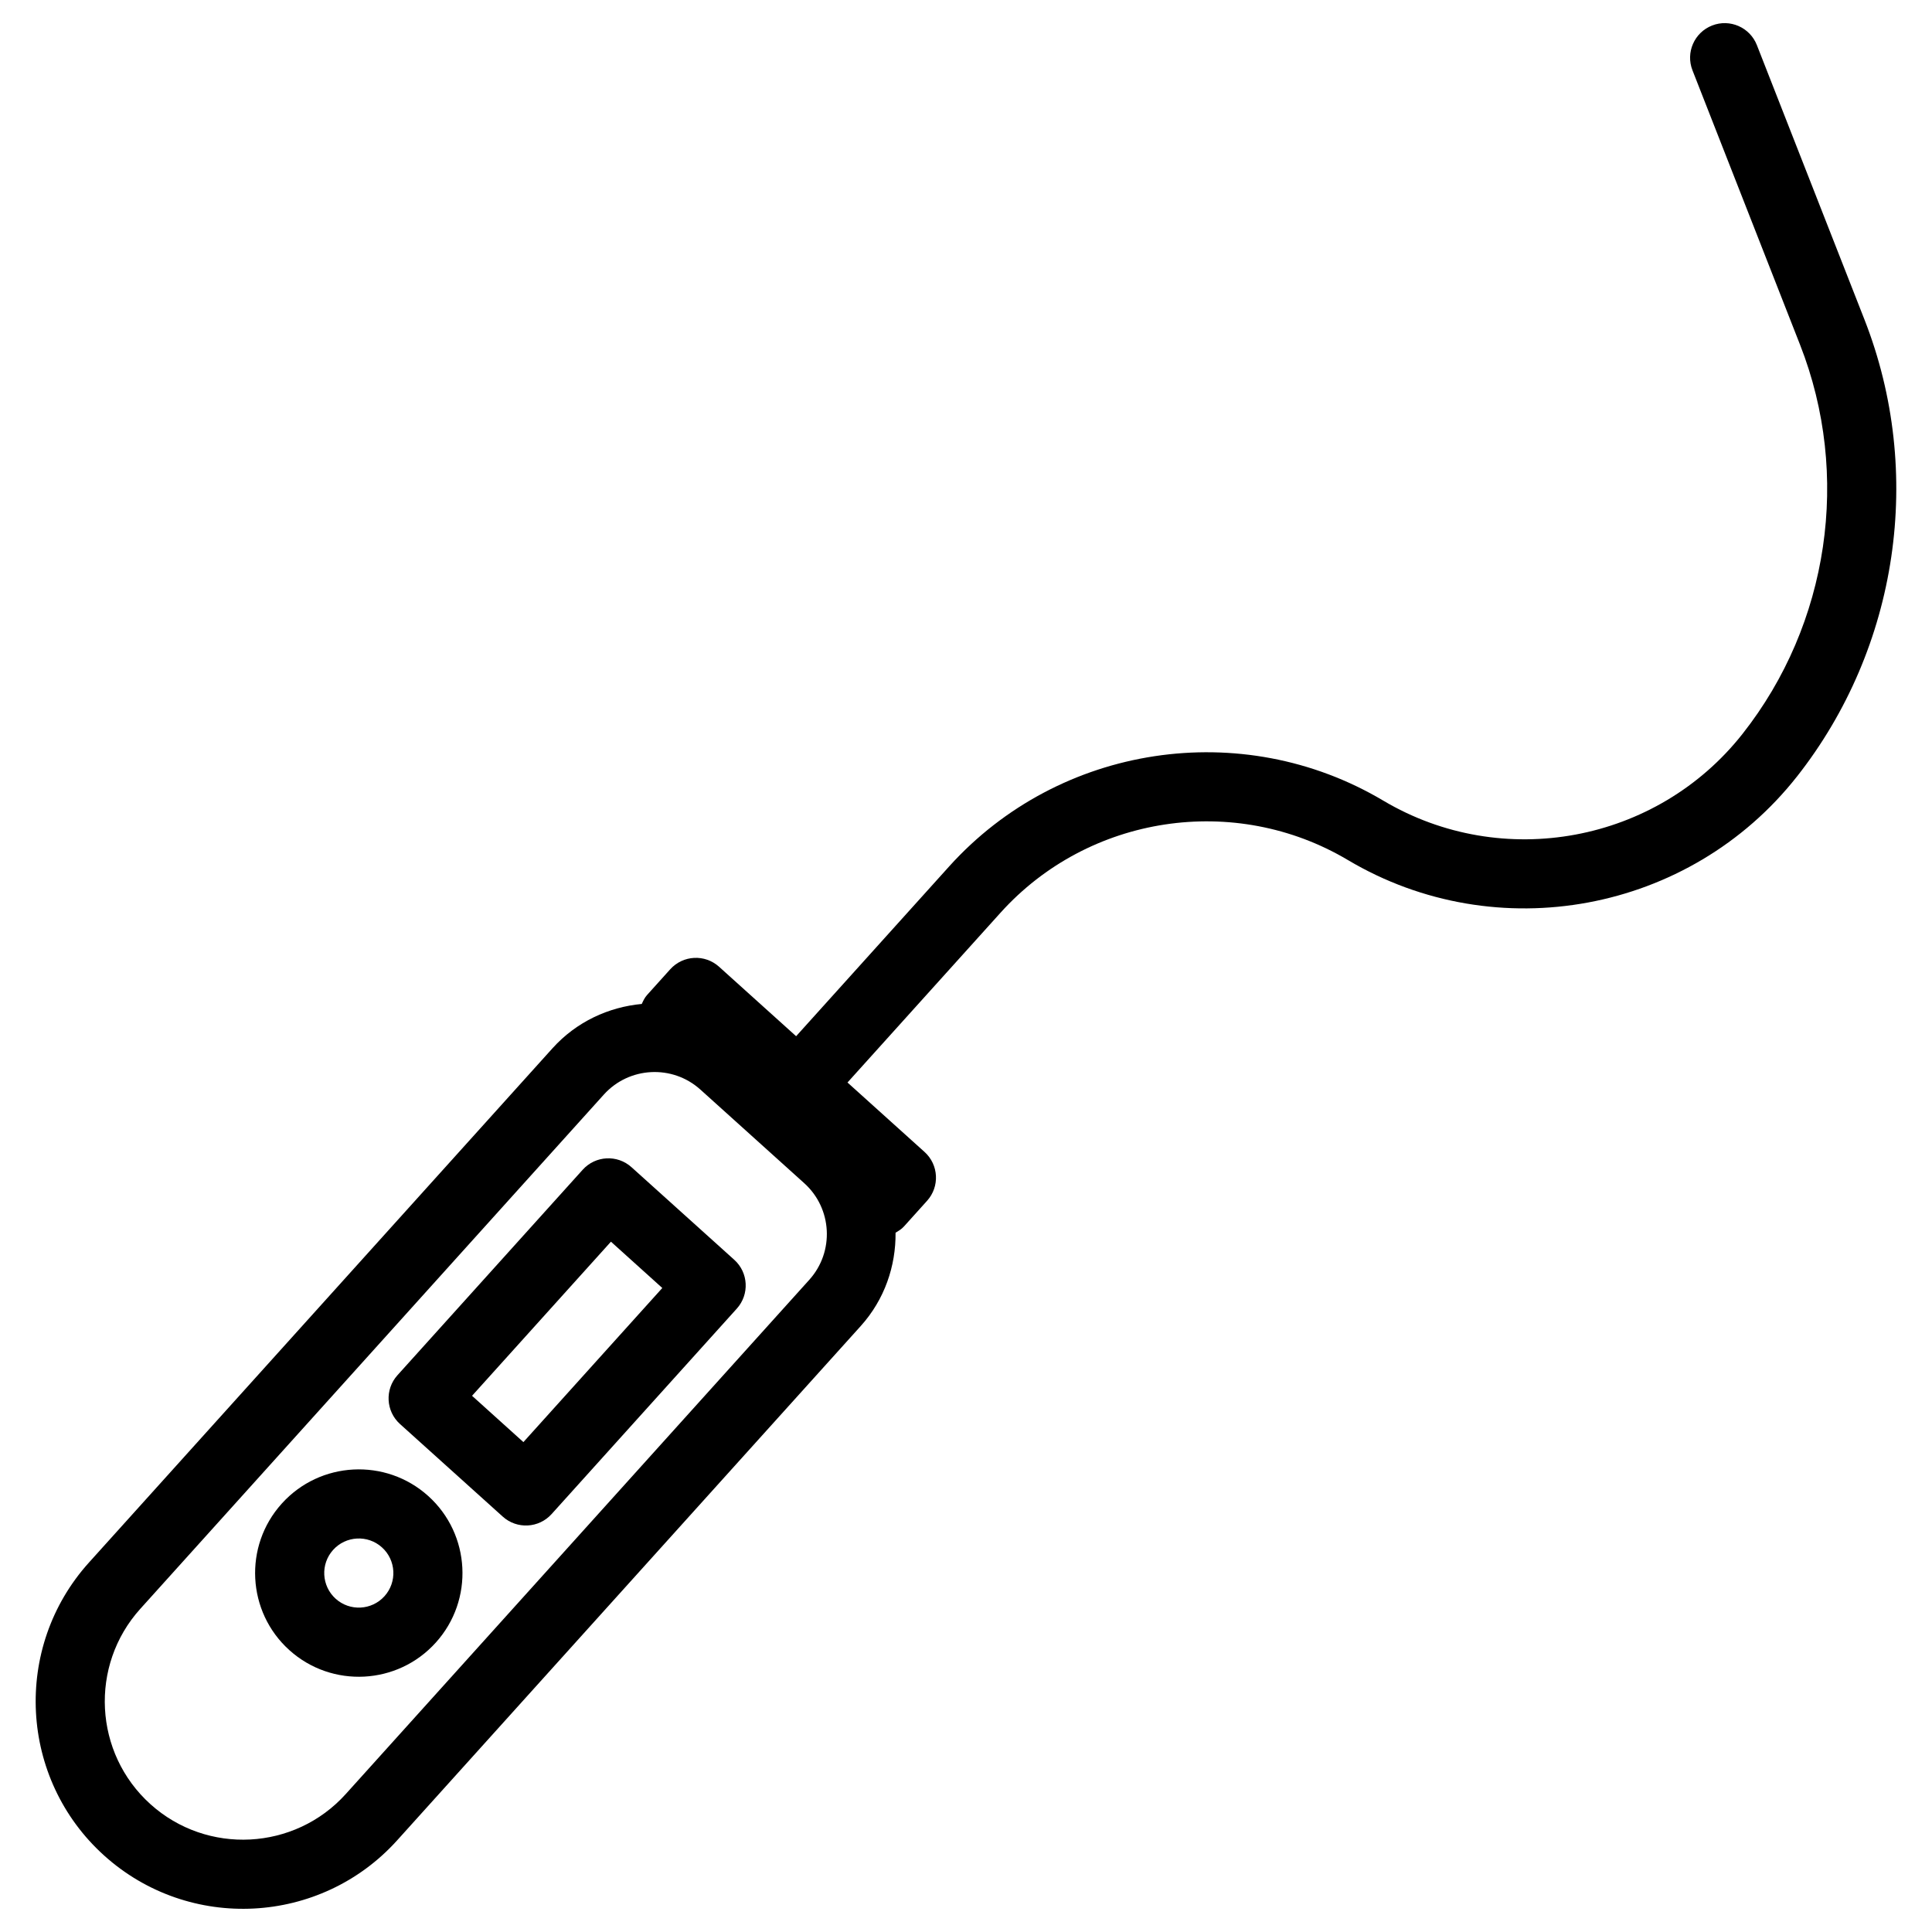 <?xml version="1.0" encoding="UTF-8"?>
<!-- Uploaded to: SVG Find, www.svgrepo.com, Generator: SVG Find Mixer Tools -->
<svg fill="#000000" width="800px" height="800px" version="1.1" viewBox="144 144 512 512" xmlns="http://www.w3.org/2000/svg">
 <g>
  <path d="m338.59 477.86-27.23-24.535c-3.762-3.394-9.555-3.086-12.941 0.668l-49.082 54.449c-3.387 3.754-3.094 9.547 0.668 12.941l27.23 24.535c3.762 3.394 9.555 3.086 12.941-0.668l49.082-54.449c3.394-3.762 3.094-9.555-0.668-12.941zm-55.883 48.312-13.609-12.273 36.809-40.84 13.609 12.273z"/>
  <path d="m257.49 540.46c-11.258-10.148-28.68-9.25-38.824 2.016-10.148 11.258-9.25 28.68 2.016 38.824 11.258 10.148 28.68 9.25 38.824-2.016 10.145-11.266 9.242-28.68-2.016-38.824zm-24.539 27.219c-3.754-3.387-4.055-9.188-0.668-12.941 3.387-3.754 9.188-4.055 12.941-0.668 3.754 3.387 4.055 9.188 0.668 12.941-3.383 3.754-9.184 4.055-12.941 0.668z"/>
  <path d="m620.2 349.81c26.922-34.188 33.785-80.602 17.902-121.12l-28.512-72.738c-1.852-4.715-7.168-7.035-11.875-5.188-4.715 1.852-7.039 7.164-5.188 11.879l28.512 72.738c13.523 34.488 7.684 73.996-15.242 103.09-22.711 28.852-63.637 36.465-95.219 17.703-37.48-22.27-85.859-14.934-115.05 17.445l-40.547 44.988-20.422-18.406c-3.762-3.394-9.555-3.086-12.941 0.668l-6.133 6.809c-0.645 0.715-1.031 1.551-1.41 2.379-8.785 0.828-17.301 4.699-23.664 11.754l-122.84 136.28c-20.301 22.523-18.492 57.348 4.031 77.648 22.523 20.301 57.348 18.492 77.648-4.031l122.84-136.28c6.359-7.055 9.328-15.934 9.242-24.75 0.789-0.465 1.574-0.93 2.219-1.645l6.133-6.809c3.387-3.754 3.094-9.547-0.668-12.941l-20.422-18.406 40.547-44.988c23.355-25.914 62.086-31.789 92.07-13.965 39.457 23.445 90.609 13.926 118.99-22.121zm-384.57 269.63c-13.531 15.012-36.754 16.215-51.766 2.684-15.012-13.531-16.215-36.754-2.684-51.766l122.84-136.28c6.691-7.422 18.168-8.016 25.594-1.324l27.527 24.812c7.422 6.691 8.023 18.168 1.332 25.594z"/>
 </g>
</svg>